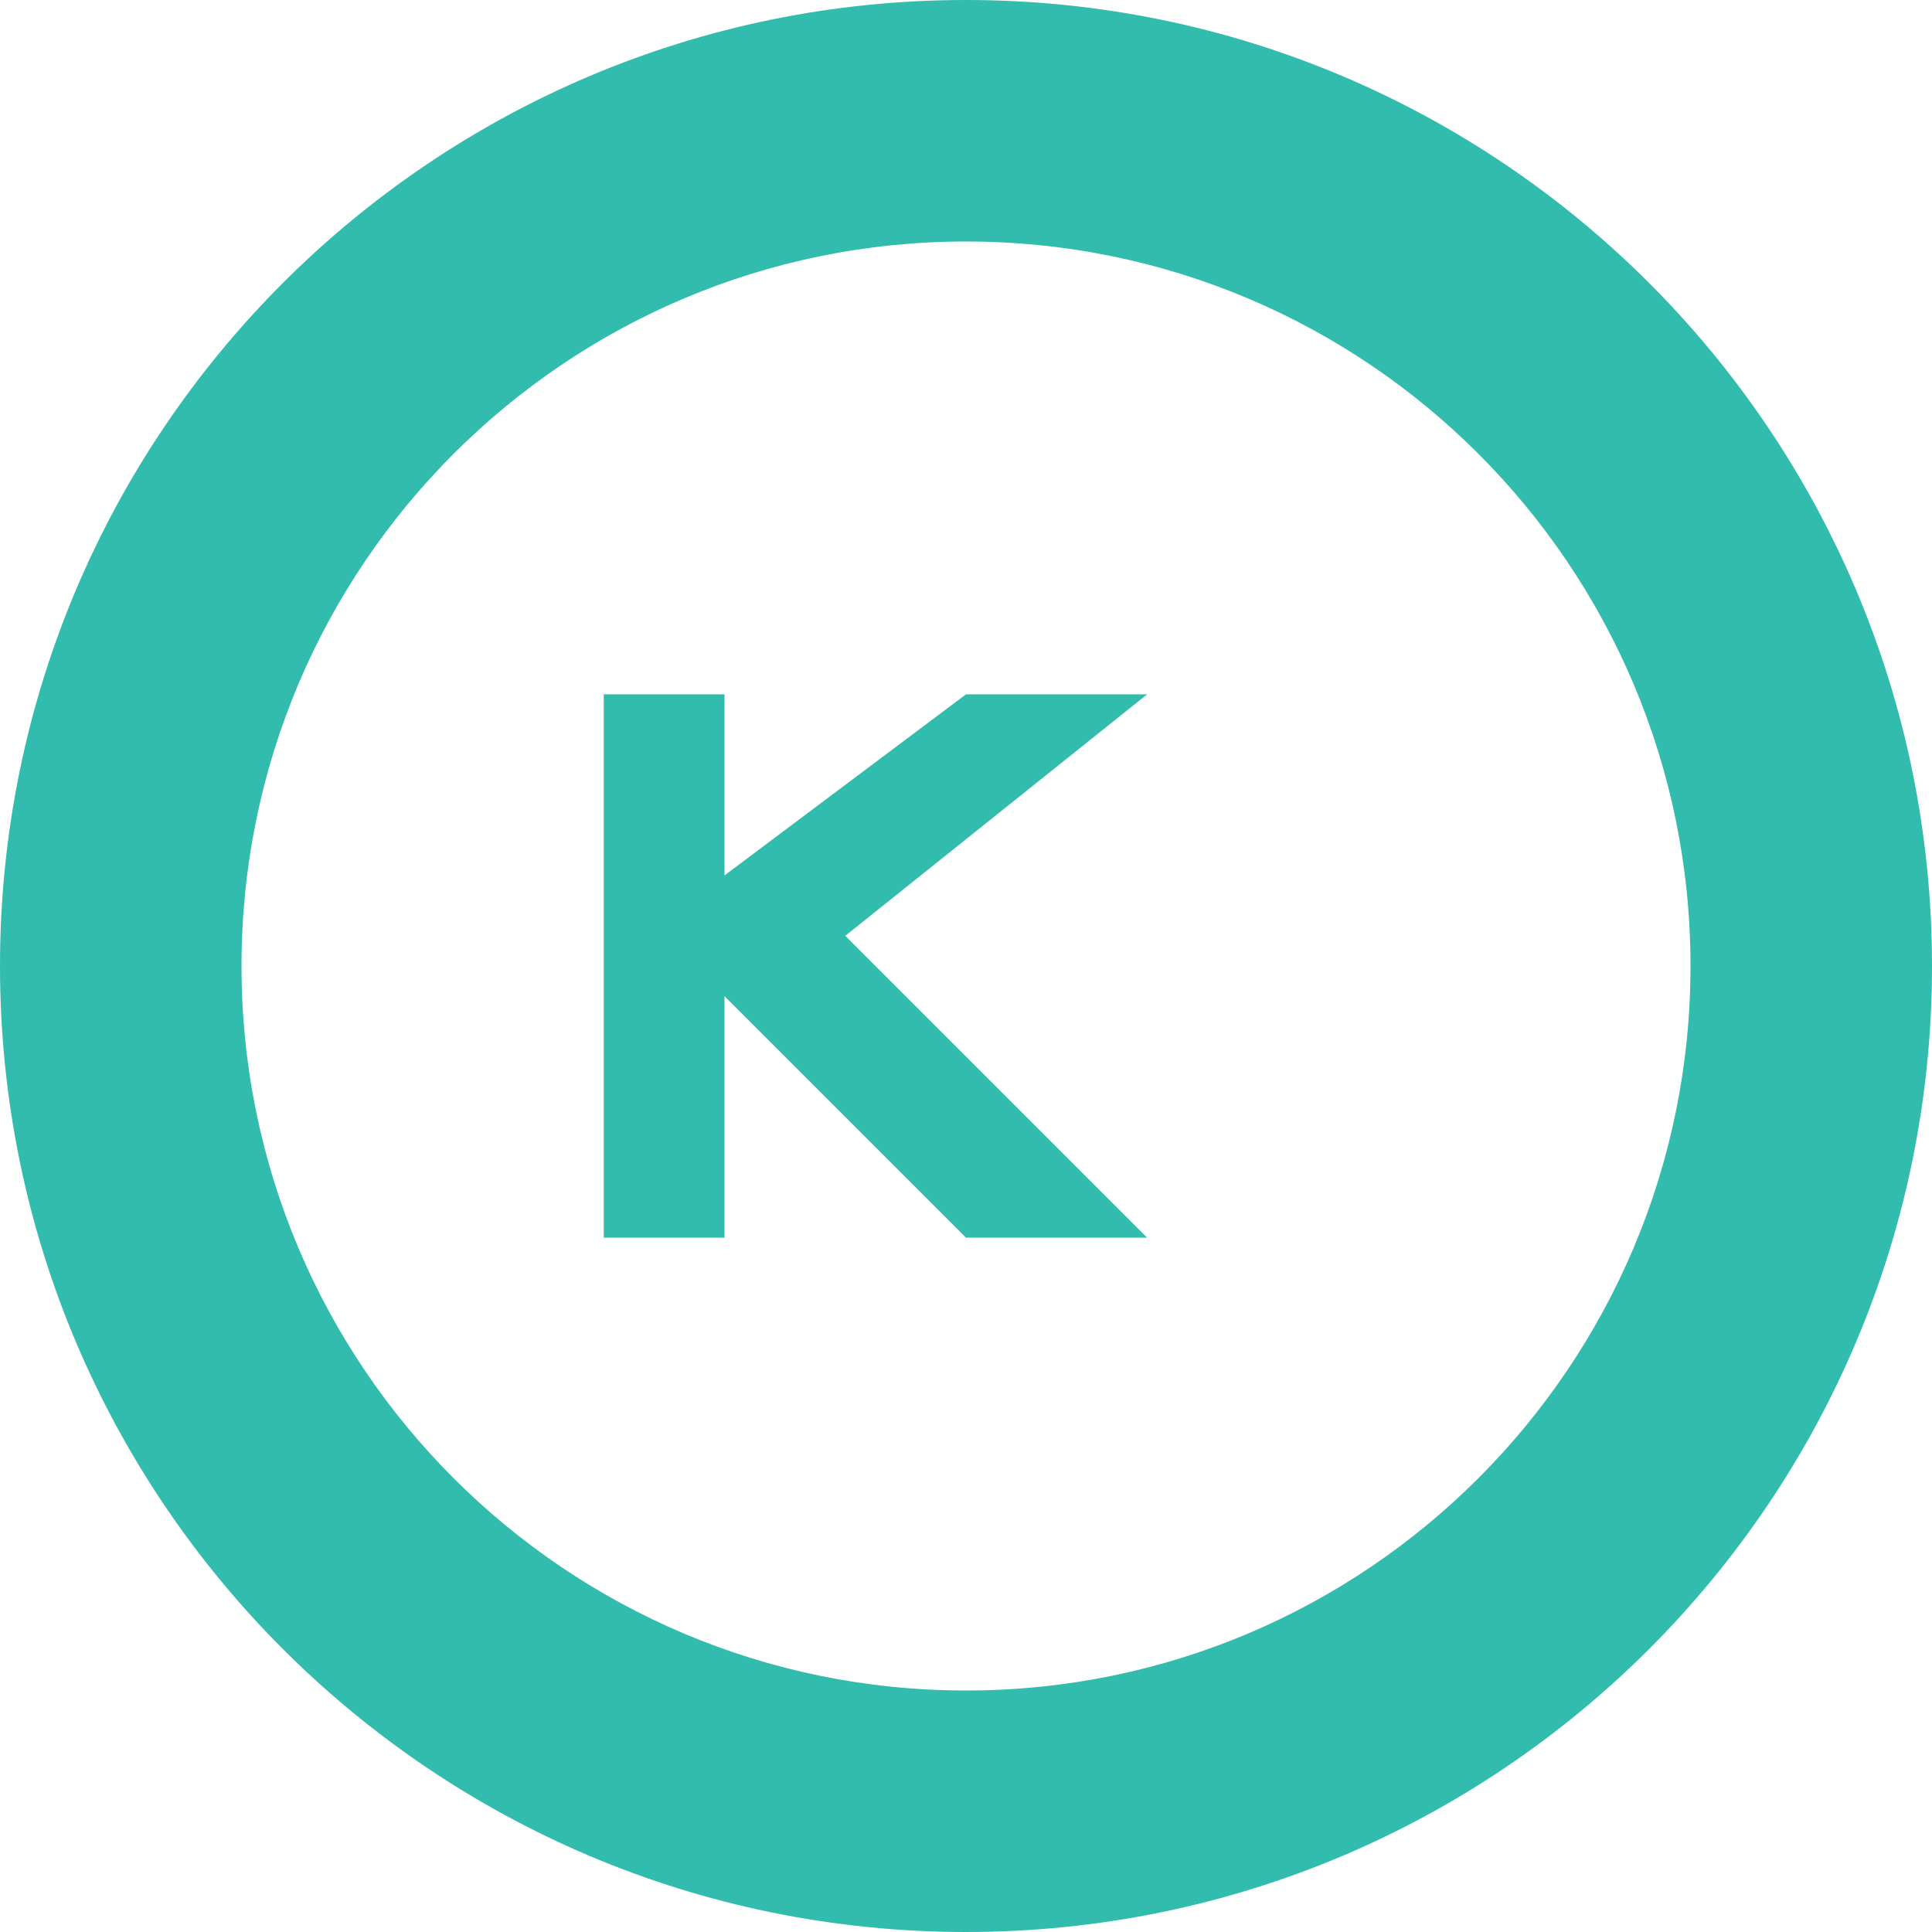 <?xml version="1.0" encoding="UTF-8"?>
<svg width="512px" height="512px" viewBox="0 0 512 512" version="1.1" xmlns="http://www.w3.org/2000/svg" xmlns:xlink="http://www.w3.org/1999/xlink">
    <title>PIX Logo</title>
    <g stroke="none" stroke-width="1" fill="none" fill-rule="evenodd">
        <path d="M256,0 C397.385,0 512,114.615 512,256 C512,397.385 397.385,512 256,512 C114.615,512 0,397.385 0,256 C0,114.615 114.615,0 256,0 Z M256,64 C149.961,64 64,149.961 64,256 C64,362.039 149.961,448 256,448 C362.039,448 448,362.039 448,256 C448,149.961 362.039,64 256,64 Z" fill="#32BCAD" fill-rule="nonzero"></path>
        <path d="M160,184 L160,328 L192,328 L192,264 L256,328 L304,328 L224,248 L304,184 L256,184 L192,232 L192,184 L160,184 Z" fill="#32BCAD" fill-rule="nonzero"></path>
    </g>
</svg>